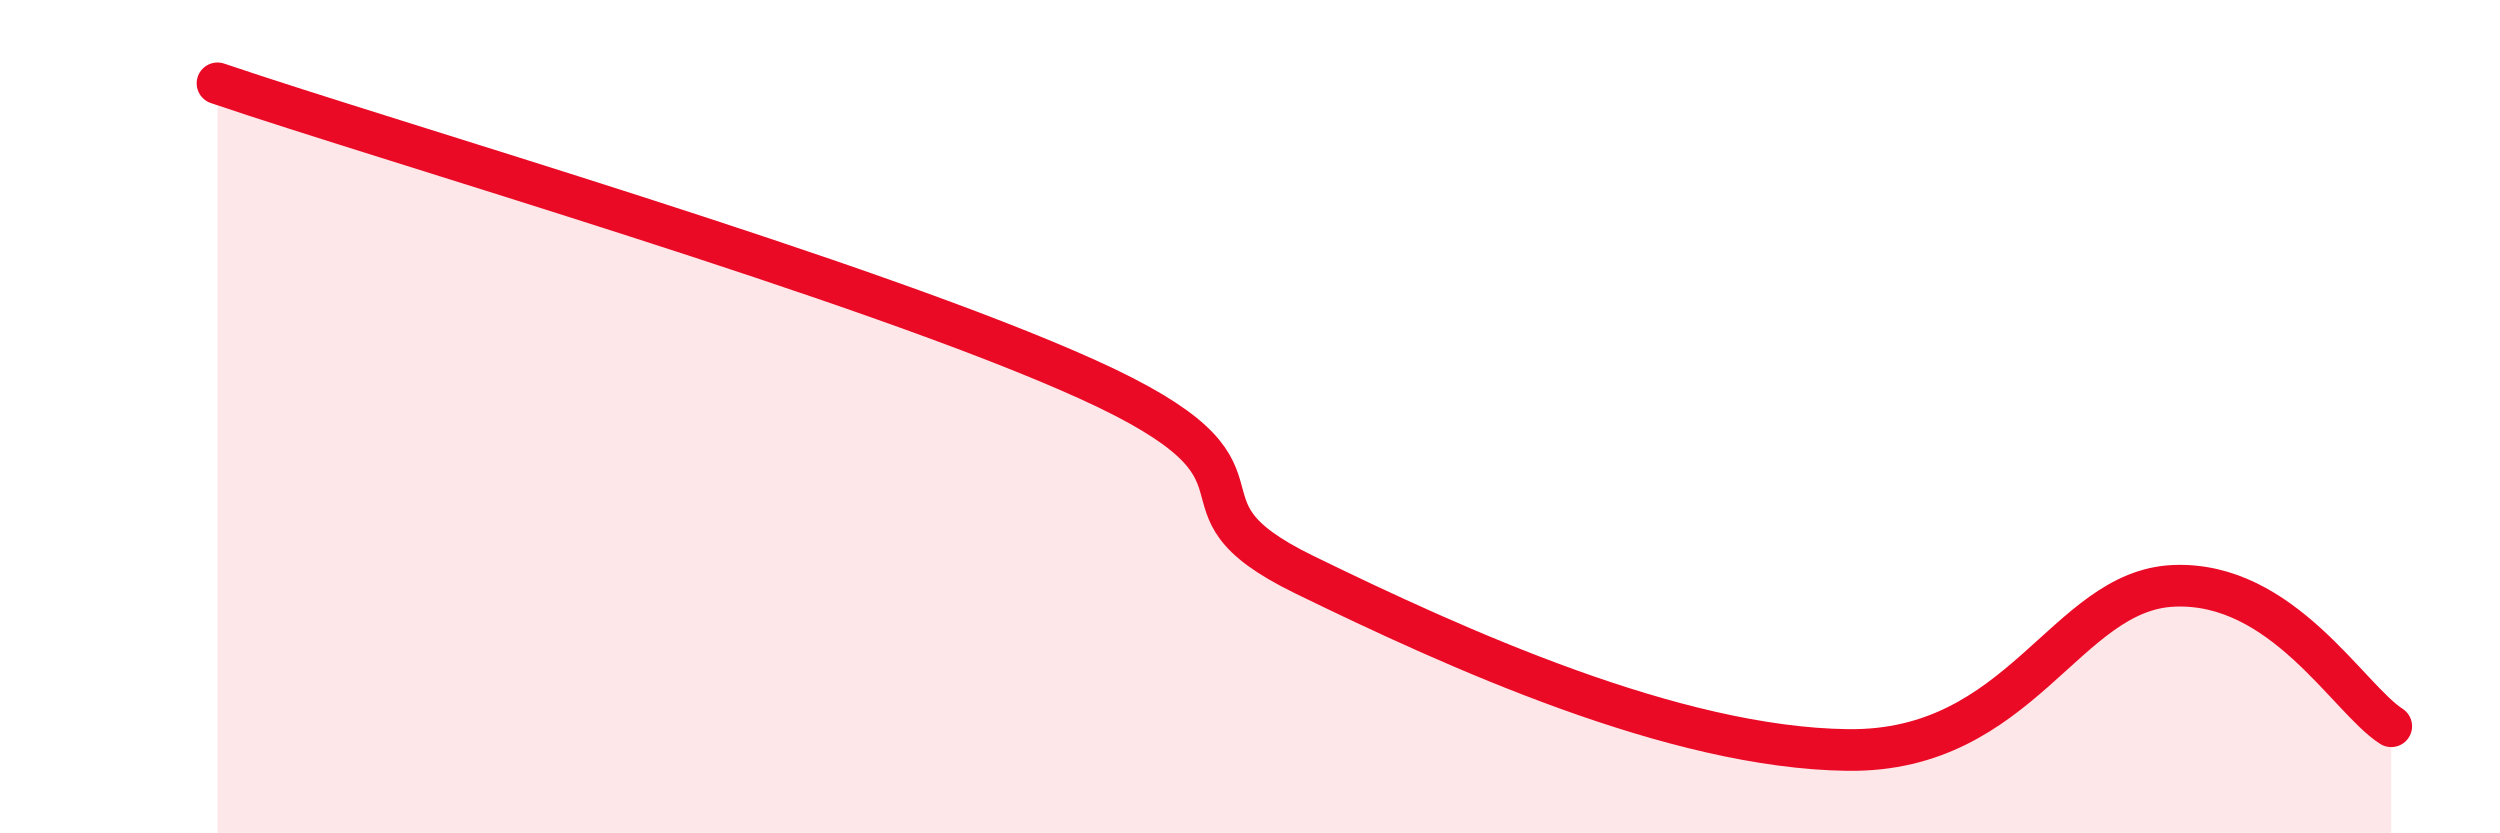 
    <svg width="60" height="20" viewBox="0 0 60 20" xmlns="http://www.w3.org/2000/svg">
      <path
        d="M 5.22,2 C 9.39,3.42 20.87,6.74 26.09,9.1 C 31.31,11.46 27.65,12.01 31.3,13.79 C 34.95,15.57 40.18,17.95 44.35,18 C 48.52,18.05 49.56,14.17 52.17,14.06 C 54.78,13.95 56.35,16.76 57.39,17.43L57.39 20L5.22 20Z"
        fill="#EB0A25"
        opacity="0.1"
        stroke-linecap="round"
        stroke-linejoin="round"
      />
      <path
        d="M 5.22,2 C 9.39,3.42 20.87,6.74 26.09,9.1 C 31.31,11.46 27.65,12.01 31.3,13.79 C 34.95,15.57 40.18,17.95 44.35,18 C 48.52,18.05 49.56,14.17 52.17,14.06 C 54.78,13.95 56.35,16.76 57.39,17.43"
        stroke="#EB0A25"
        stroke-width="1"
        fill="none"
        stroke-linecap="round"
        stroke-linejoin="round"
      />
    </svg>
  